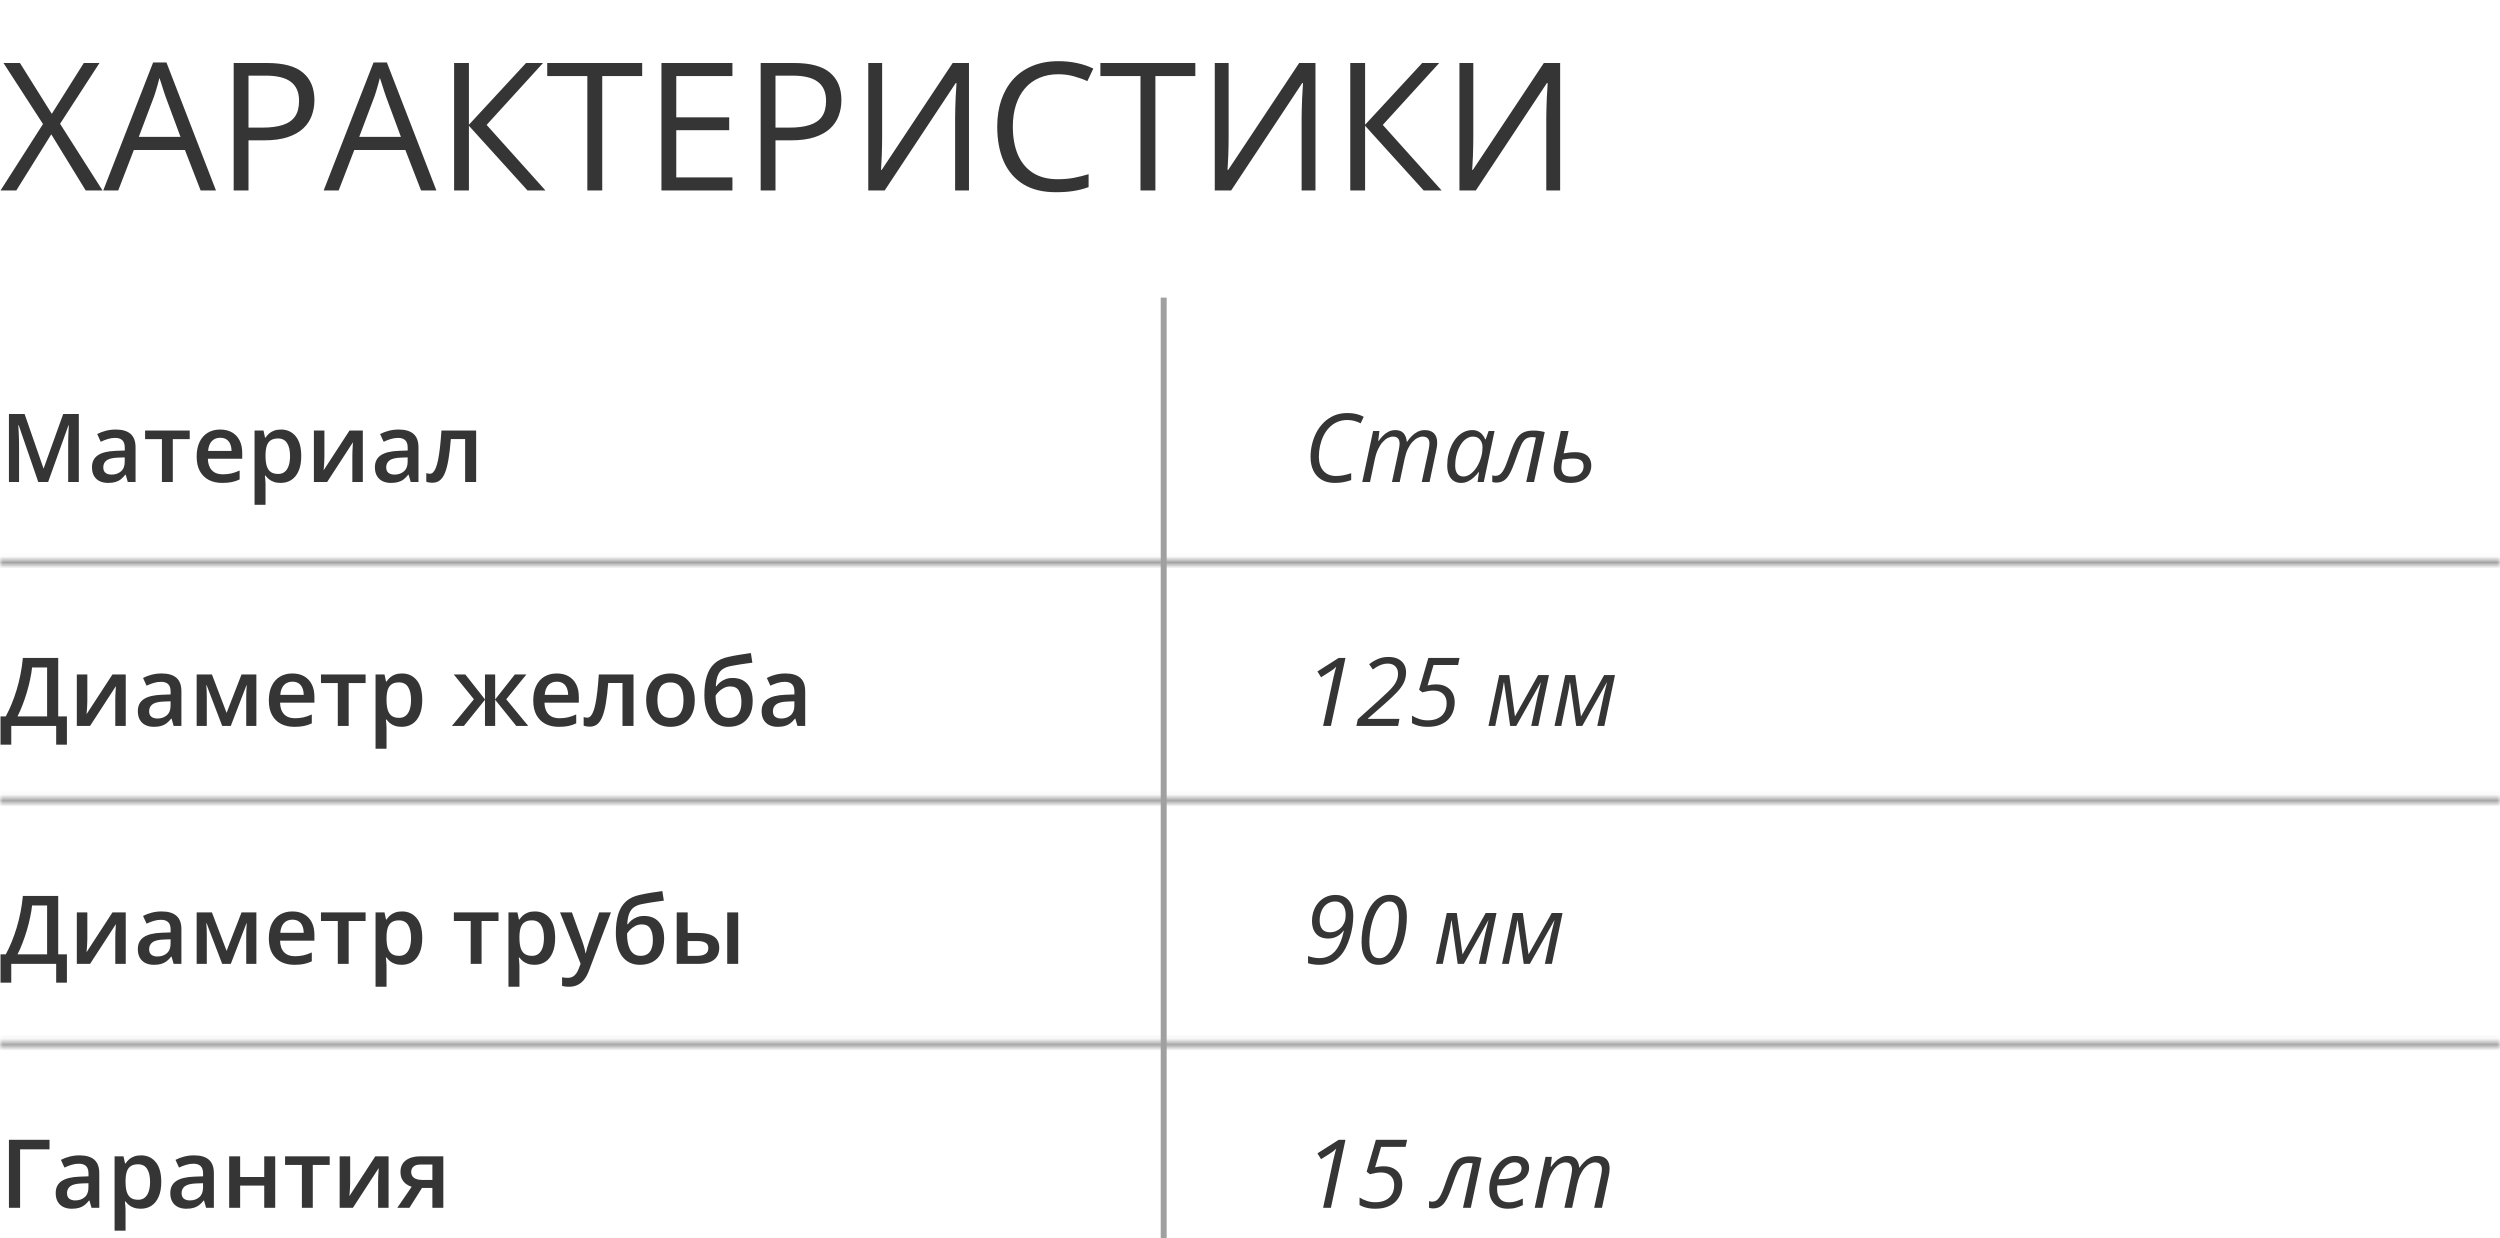 <svg width="420" height="208" viewBox="0 0 420 208" fill="none" xmlns="http://www.w3.org/2000/svg">
<mask id="path-1-inside-1_2384_98941" fill="white">
<path d="M420 174.918H0V175.918H420V174.918Z"/>
</mask>
<path d="M0 174.918V173.918H-1V174.918H0ZM420 174.918H421V173.918H420V174.918ZM420 175.918V176.918H421V175.918H420ZM0 175.918H-1V176.918H0V175.918ZM0 175.918H420V173.918H0V175.918ZM419 174.918V175.918H421V174.918H419ZM420 174.918H0V176.918H420V174.918ZM1 175.918V174.918H-1V175.918H1Z" fill="#A0A0A0" mask="url(#path-1-inside-1_2384_98941)"/>
<mask id="path-3-inside-2_2384_98941" fill="white">
<path d="M420 133.938H0V134.938H420V133.938Z"/>
</mask>
<path d="M0 133.938V132.938H-1V133.938H0ZM420 133.938H421V132.938H420V133.938ZM420 134.938V135.938H421V134.938H420ZM0 134.938H-1V135.938H0V134.938ZM0 134.938H420V132.938H0V134.938ZM419 133.938V134.938H421V133.938H419ZM420 133.938H0V135.938H420V133.938ZM1 134.938V133.938H-1V134.938H1Z" fill="#A0A0A0" mask="url(#path-3-inside-2_2384_98941)"/>
<mask id="path-5-inside-3_2384_98941" fill="white">
<path d="M420 93.959H0V94.959H420V93.959Z"/>
</mask>
<path d="M0 93.959V92.959H-1V93.959H0ZM420 93.959H421V92.959H420V93.959ZM420 94.959V95.959H421V94.959H420ZM0 94.959H-1V95.959H0V94.959ZM0 94.959H420V92.959H0V94.959ZM419 93.959V94.959H421V93.959H419ZM420 93.959H0V95.959H420V93.959ZM1 94.959V93.959H-1V94.959H1Z" fill="#A0A0A0" mask="url(#path-5-inside-3_2384_98941)"/>
<path d="M195 208H196L196 50H195L195 208Z" fill="#A0A0A0"/>
<path d="M9.781 110.531V120.352H11.242V125.109H9.438V121.953H1.891V125.109H0.086V120.352H0.969C1.312 119.721 1.638 119.034 1.945 118.289C2.253 117.539 2.534 116.747 2.789 115.914C3.044 115.081 3.26 114.214 3.438 113.312C3.62 112.406 3.755 111.479 3.844 110.531H9.781ZM7.914 112.133H5.391C5.328 112.732 5.221 113.388 5.07 114.102C4.924 114.81 4.742 115.534 4.523 116.273C4.305 117.013 4.06 117.732 3.789 118.43C3.523 119.128 3.242 119.768 2.945 120.352H7.914V112.133ZM14.672 113.305V117.719C14.672 117.859 14.667 118.039 14.656 118.258C14.651 118.471 14.641 118.695 14.625 118.93C14.609 119.159 14.594 119.37 14.578 119.562C14.562 119.755 14.55 119.898 14.539 119.992L18.891 113.305H21.125V121.953H19.367V117.586C19.367 117.357 19.372 117.091 19.383 116.789C19.398 116.487 19.414 116.195 19.43 115.914C19.451 115.633 19.463 115.419 19.469 115.273L15.133 121.953H12.906V113.305H14.672ZM27.156 113.141C28.25 113.141 29.076 113.383 29.633 113.867C30.195 114.352 30.477 115.107 30.477 116.133V121.953H29.172L28.82 120.727H28.758C28.513 121.039 28.26 121.297 28 121.5C27.74 121.703 27.438 121.854 27.094 121.953C26.755 122.057 26.341 122.109 25.852 122.109C25.336 122.109 24.875 122.016 24.469 121.828C24.062 121.635 23.742 121.344 23.508 120.953C23.273 120.562 23.156 120.068 23.156 119.469C23.156 118.578 23.487 117.909 24.148 117.461C24.815 117.013 25.82 116.766 27.164 116.719L28.664 116.664V116.211C28.664 115.612 28.523 115.185 28.242 114.93C27.966 114.674 27.576 114.547 27.07 114.547C26.638 114.547 26.219 114.609 25.812 114.734C25.406 114.859 25.01 115.013 24.625 115.195L24.031 113.898C24.453 113.674 24.932 113.492 25.469 113.352C26.01 113.211 26.573 113.141 27.156 113.141ZM28.656 117.82L27.539 117.859C26.622 117.891 25.979 118.047 25.609 118.328C25.24 118.609 25.055 118.995 25.055 119.484C25.055 119.911 25.182 120.224 25.438 120.422C25.693 120.615 26.029 120.711 26.445 120.711C27.081 120.711 27.607 120.531 28.023 120.172C28.445 119.807 28.656 119.273 28.656 118.57V117.82ZM43.07 113.305V121.953H41.367V117.016C41.367 116.693 41.375 116.37 41.391 116.047C41.406 115.724 41.427 115.417 41.453 115.125H41.406L38.773 121.953H37.328L34.719 115.117H34.664C34.69 115.414 34.708 115.721 34.719 116.039C34.734 116.357 34.742 116.701 34.742 117.07V121.953H33.039V113.305H35.602L38.07 119.766L40.578 113.305H43.07ZM49.117 113.141C49.888 113.141 50.55 113.299 51.102 113.617C51.654 113.935 52.078 114.385 52.375 114.969C52.672 115.552 52.82 116.25 52.82 117.062V118.047H47.047C47.068 118.885 47.292 119.531 47.719 119.984C48.151 120.438 48.755 120.664 49.531 120.664C50.083 120.664 50.578 120.612 51.016 120.508C51.458 120.398 51.914 120.24 52.383 120.031V121.523C51.95 121.727 51.51 121.875 51.062 121.969C50.615 122.062 50.078 122.109 49.453 122.109C48.604 122.109 47.857 121.945 47.211 121.617C46.57 121.284 46.068 120.789 45.703 120.133C45.344 119.477 45.164 118.661 45.164 117.688C45.164 116.719 45.328 115.896 45.656 115.219C45.984 114.542 46.445 114.026 47.039 113.672C47.633 113.318 48.325 113.141 49.117 113.141ZM49.117 114.523C48.539 114.523 48.07 114.711 47.711 115.086C47.357 115.461 47.148 116.01 47.086 116.734H51.023C51.018 116.302 50.945 115.919 50.805 115.586C50.669 115.253 50.461 114.992 50.18 114.805C49.904 114.617 49.55 114.523 49.117 114.523ZM61.422 114.75H58.578V121.953H56.75V114.75H53.922V113.305H61.422V114.75ZM67.531 113.141C68.557 113.141 69.38 113.516 70 114.266C70.625 115.016 70.938 116.13 70.938 117.609C70.938 118.589 70.792 119.414 70.5 120.086C70.213 120.753 69.81 121.258 69.289 121.602C68.773 121.94 68.172 122.109 67.484 122.109C67.047 122.109 66.667 122.052 66.344 121.938C66.021 121.823 65.745 121.674 65.516 121.492C65.287 121.305 65.094 121.102 64.938 120.883H64.828C64.854 121.091 64.878 121.323 64.898 121.578C64.924 121.828 64.938 122.057 64.938 122.266V125.789H63.094V113.305H64.594L64.852 114.5H64.938C65.099 114.255 65.294 114.029 65.523 113.82C65.758 113.612 66.039 113.448 66.367 113.328C66.701 113.203 67.088 113.141 67.531 113.141ZM67.039 114.641C66.534 114.641 66.128 114.742 65.82 114.945C65.518 115.143 65.297 115.443 65.156 115.844C65.021 116.245 64.948 116.747 64.938 117.352V117.609C64.938 118.25 65.003 118.794 65.133 119.242C65.268 119.685 65.49 120.023 65.797 120.258C66.109 120.487 66.531 120.602 67.062 120.602C67.51 120.602 67.88 120.479 68.172 120.234C68.469 119.99 68.69 119.641 68.836 119.188C68.982 118.734 69.055 118.201 69.055 117.586C69.055 116.654 68.888 115.93 68.555 115.414C68.227 114.898 67.721 114.641 67.039 114.641ZM88.438 113.305L85.047 117.477L88.742 121.953H86.727L83.188 117.562V121.953H81.477V117.562L77.938 121.953H75.922L79.617 117.477L76.227 113.305H78.172L81.477 117.5V113.305H83.188V117.5L86.5 113.305H88.438ZM93.539 113.141C94.31 113.141 94.971 113.299 95.523 113.617C96.076 113.935 96.5 114.385 96.797 114.969C97.094 115.552 97.242 116.25 97.242 117.062V118.047H91.469C91.49 118.885 91.713 119.531 92.141 119.984C92.573 120.438 93.177 120.664 93.953 120.664C94.505 120.664 95 120.612 95.438 120.508C95.88 120.398 96.336 120.24 96.805 120.031V121.523C96.372 121.727 95.932 121.875 95.484 121.969C95.037 122.062 94.5 122.109 93.875 122.109C93.026 122.109 92.279 121.945 91.633 121.617C90.992 121.284 90.49 120.789 90.125 120.133C89.766 119.477 89.586 118.661 89.586 117.688C89.586 116.719 89.75 115.896 90.078 115.219C90.406 114.542 90.867 114.026 91.461 113.672C92.055 113.318 92.747 113.141 93.539 113.141ZM93.539 114.523C92.961 114.523 92.492 114.711 92.133 115.086C91.779 115.461 91.57 116.01 91.508 116.734H95.445C95.44 116.302 95.367 115.919 95.227 115.586C95.091 115.253 94.883 114.992 94.602 114.805C94.326 114.617 93.971 114.523 93.539 114.523ZM106.43 121.953H104.578V114.742H102.18C102.076 116.055 101.945 117.177 101.789 118.109C101.633 119.042 101.438 119.802 101.203 120.391C100.969 120.974 100.68 121.401 100.336 121.672C99.992 121.943 99.578 122.078 99.094 122.078C98.88 122.078 98.688 122.062 98.516 122.031C98.344 122.005 98.19 121.964 98.055 121.906V120.461C98.143 120.492 98.24 120.518 98.344 120.539C98.448 120.56 98.555 120.57 98.664 120.57C98.857 120.57 99.034 120.492 99.195 120.336C99.362 120.174 99.516 119.922 99.656 119.578C99.797 119.234 99.924 118.781 100.039 118.219C100.154 117.651 100.258 116.964 100.352 116.156C100.445 115.344 100.529 114.393 100.602 113.305H106.43V121.953ZM116.719 117.609C116.719 118.328 116.625 118.966 116.438 119.523C116.25 120.081 115.977 120.552 115.617 120.938C115.258 121.318 114.826 121.609 114.32 121.812C113.815 122.01 113.245 122.109 112.609 122.109C112.016 122.109 111.471 122.01 110.977 121.812C110.482 121.609 110.052 121.318 109.688 120.938C109.328 120.552 109.049 120.081 108.852 119.523C108.654 118.966 108.555 118.328 108.555 117.609C108.555 116.656 108.719 115.849 109.047 115.188C109.38 114.521 109.854 114.013 110.469 113.664C111.083 113.315 111.815 113.141 112.664 113.141C113.461 113.141 114.164 113.315 114.773 113.664C115.383 114.013 115.859 114.521 116.203 115.188C116.547 115.854 116.719 116.661 116.719 117.609ZM110.445 117.609C110.445 118.24 110.521 118.779 110.672 119.227C110.828 119.674 111.068 120.018 111.391 120.258C111.714 120.492 112.13 120.609 112.641 120.609C113.151 120.609 113.568 120.492 113.891 120.258C114.214 120.018 114.451 119.674 114.602 119.227C114.753 118.779 114.828 118.24 114.828 117.609C114.828 116.979 114.753 116.445 114.602 116.008C114.451 115.565 114.214 115.229 113.891 115C113.568 114.766 113.148 114.648 112.633 114.648C111.872 114.648 111.318 114.904 110.969 115.414C110.62 115.924 110.445 116.656 110.445 117.609ZM118.336 116.766C118.336 115.51 118.474 114.443 118.75 113.562C119.026 112.682 119.461 111.977 120.055 111.445C120.648 110.914 121.419 110.552 122.367 110.359C122.982 110.219 123.607 110.099 124.242 110C124.878 109.901 125.513 109.805 126.148 109.711L126.398 111.328C126.102 111.365 125.784 111.409 125.445 111.461C125.107 111.508 124.766 111.557 124.422 111.609C124.083 111.661 123.758 111.716 123.445 111.773C123.138 111.826 122.862 111.878 122.617 111.93C122.128 112.034 121.714 112.206 121.375 112.445C121.042 112.68 120.781 113.023 120.594 113.477C120.406 113.93 120.294 114.534 120.258 115.289H120.359C120.5 115.076 120.695 114.862 120.945 114.648C121.195 114.435 121.497 114.258 121.852 114.117C122.211 113.971 122.62 113.898 123.078 113.898C123.797 113.898 124.406 114.049 124.906 114.352C125.411 114.654 125.794 115.091 126.055 115.664C126.32 116.237 126.453 116.927 126.453 117.734C126.453 118.698 126.281 119.505 125.938 120.156C125.599 120.802 125.125 121.289 124.516 121.617C123.906 121.945 123.195 122.109 122.383 122.109C121.758 122.109 121.195 121.992 120.695 121.758C120.201 121.523 119.776 121.18 119.422 120.727C119.073 120.268 118.805 119.708 118.617 119.047C118.43 118.38 118.336 117.62 118.336 116.766ZM122.508 120.602C122.924 120.602 123.284 120.513 123.586 120.336C123.893 120.159 124.13 119.872 124.297 119.477C124.469 119.081 124.555 118.557 124.555 117.906C124.555 117.104 124.409 116.474 124.117 116.016C123.831 115.552 123.357 115.32 122.695 115.32C122.289 115.32 121.917 115.411 121.578 115.594C121.24 115.776 120.953 115.99 120.719 116.234C120.484 116.474 120.318 116.685 120.219 116.867C120.219 117.341 120.253 117.799 120.32 118.242C120.393 118.685 120.513 119.086 120.68 119.445C120.852 119.799 121.086 120.081 121.383 120.289C121.68 120.497 122.055 120.602 122.508 120.602ZM131.953 113.141C133.047 113.141 133.872 113.383 134.43 113.867C134.992 114.352 135.273 115.107 135.273 116.133V121.953H133.969L133.617 120.727H133.555C133.31 121.039 133.057 121.297 132.797 121.5C132.536 121.703 132.234 121.854 131.891 121.953C131.552 122.057 131.138 122.109 130.648 122.109C130.133 122.109 129.672 122.016 129.266 121.828C128.859 121.635 128.539 121.344 128.305 120.953C128.07 120.562 127.953 120.068 127.953 119.469C127.953 118.578 128.284 117.909 128.945 117.461C129.612 117.013 130.617 116.766 131.961 116.719L133.461 116.664V116.211C133.461 115.612 133.32 115.185 133.039 114.93C132.763 114.674 132.372 114.547 131.867 114.547C131.435 114.547 131.016 114.609 130.609 114.734C130.203 114.859 129.807 115.013 129.422 115.195L128.828 113.898C129.25 113.674 129.729 113.492 130.266 113.352C130.807 113.211 131.37 113.141 131.953 113.141ZM133.453 117.82L132.336 117.859C131.419 117.891 130.776 118.047 130.406 118.328C130.036 118.609 129.852 118.995 129.852 119.484C129.852 119.911 129.979 120.224 130.234 120.422C130.49 120.615 130.826 120.711 131.242 120.711C131.878 120.711 132.404 120.531 132.82 120.172C133.242 119.807 133.453 119.273 133.453 118.57V117.82Z" fill="#353535"/>
<path d="M222.281 121.953L223.836 114.672C223.909 114.344 223.982 114.013 224.055 113.68C224.133 113.346 224.208 113.034 224.281 112.742C224.359 112.451 224.427 112.206 224.484 112.008C224.328 112.169 224.167 112.315 224 112.445C223.833 112.57 223.643 112.701 223.43 112.836L221.938 113.781L221.328 112.805L224.898 110.531H226.039L223.594 121.953H222.281ZM227.875 121.953L228.109 120.844L231.805 117.508C232.315 117.044 232.76 116.63 233.141 116.266C233.526 115.901 233.846 115.557 234.102 115.234C234.357 114.906 234.547 114.576 234.672 114.242C234.802 113.909 234.867 113.544 234.867 113.148C234.867 112.654 234.716 112.253 234.414 111.945C234.112 111.638 233.685 111.484 233.133 111.484C232.82 111.484 232.523 111.529 232.242 111.617C231.961 111.701 231.688 111.818 231.422 111.969C231.161 112.115 230.901 112.284 230.641 112.477L230.023 111.586C230.477 111.232 230.966 110.94 231.492 110.711C232.018 110.482 232.612 110.367 233.273 110.367C233.904 110.367 234.438 110.477 234.875 110.695C235.312 110.914 235.646 111.216 235.875 111.602C236.104 111.987 236.219 112.435 236.219 112.945C236.219 113.57 236.096 114.146 235.852 114.672C235.607 115.193 235.221 115.732 234.695 116.289C234.169 116.846 233.482 117.497 232.633 118.242L229.812 120.711V120.766H235.109L234.883 121.953H227.875ZM239.836 122.109C239.497 122.109 239.172 122.086 238.859 122.039C238.547 121.992 238.253 121.922 237.977 121.828C237.701 121.734 237.448 121.62 237.219 121.484V120.227C237.594 120.461 238.005 120.651 238.453 120.797C238.901 120.943 239.365 121.016 239.844 121.016C240.396 121.016 240.872 120.943 241.273 120.797C241.68 120.646 242.013 120.44 242.273 120.18C242.534 119.914 242.727 119.609 242.852 119.266C242.977 118.917 243.039 118.544 243.039 118.148C243.039 117.482 242.844 116.961 242.453 116.586C242.062 116.206 241.526 116.016 240.844 116.016C240.51 116.016 240.201 116.044 239.914 116.102C239.633 116.154 239.315 116.224 238.961 116.312L238.406 115.883L239.961 110.531H245.203L244.953 111.719H240.836L239.828 115.156C240.026 115.109 240.242 115.068 240.477 115.031C240.716 114.995 240.99 114.977 241.297 114.977C241.927 114.977 242.471 115.099 242.93 115.344C243.393 115.589 243.753 115.935 244.008 116.383C244.263 116.831 244.391 117.365 244.391 117.984C244.391 118.484 244.31 118.979 244.148 119.469C243.987 119.953 243.729 120.396 243.375 120.797C243.021 121.193 242.552 121.51 241.969 121.75C241.391 121.99 240.68 122.109 239.836 122.109ZM250.062 121.953L251.867 113.406H253.555L254.508 120.32H254.539L258.406 113.406H260.227L258.438 121.953H257.25L258.328 116.867C258.422 116.487 258.516 116.107 258.609 115.727C258.703 115.341 258.792 114.982 258.875 114.648H258.844L254.734 121.953H253.703L252.68 114.656H252.633C252.596 114.948 252.542 115.299 252.469 115.711C252.396 116.117 252.318 116.513 252.234 116.898L251.203 121.953H250.062ZM261.156 121.953L262.961 113.406H264.648L265.602 120.32H265.633L269.5 113.406H271.32L269.531 121.953H268.344L269.422 116.867C269.516 116.487 269.609 116.107 269.703 115.727C269.797 115.341 269.885 114.982 269.969 114.648H269.938L265.828 121.953H264.797L263.773 114.656H263.727C263.69 114.948 263.635 115.299 263.562 115.711C263.49 116.117 263.411 116.513 263.328 116.898L262.297 121.953H261.156Z" fill="#353535"/>
<path d="M9.781 150.512V160.332H11.242V165.09H9.438V161.934H1.891V165.09H0.086V160.332H0.969C1.312 159.702 1.638 159.014 1.945 158.27C2.253 157.52 2.534 156.728 2.789 155.895C3.044 155.061 3.26 154.194 3.438 153.293C3.62 152.387 3.755 151.46 3.844 150.512H9.781ZM7.914 152.113H5.391C5.328 152.712 5.221 153.368 5.07 154.082C4.924 154.79 4.742 155.514 4.523 156.254C4.305 156.993 4.06 157.712 3.789 158.41C3.523 159.108 3.242 159.749 2.945 160.332H7.914V152.113ZM14.672 153.285V157.699C14.672 157.84 14.667 158.02 14.656 158.238C14.651 158.452 14.641 158.676 14.625 158.91C14.609 159.139 14.594 159.35 14.578 159.543C14.562 159.736 14.55 159.879 14.539 159.973L18.891 153.285H21.125V161.934H19.367V157.566C19.367 157.337 19.372 157.072 19.383 156.77C19.398 156.467 19.414 156.176 19.43 155.895C19.451 155.613 19.463 155.4 19.469 155.254L15.133 161.934H12.906V153.285H14.672ZM27.156 153.121C28.25 153.121 29.076 153.363 29.633 153.848C30.195 154.332 30.477 155.087 30.477 156.113V161.934H29.172L28.82 160.707H28.758C28.513 161.02 28.26 161.277 28 161.48C27.74 161.684 27.438 161.835 27.094 161.934C26.755 162.038 26.341 162.09 25.852 162.09C25.336 162.09 24.875 161.996 24.469 161.809C24.062 161.616 23.742 161.324 23.508 160.934C23.273 160.543 23.156 160.048 23.156 159.449C23.156 158.559 23.487 157.889 24.148 157.441C24.815 156.993 25.82 156.746 27.164 156.699L28.664 156.645V156.191C28.664 155.592 28.523 155.165 28.242 154.91C27.966 154.655 27.576 154.527 27.07 154.527C26.638 154.527 26.219 154.59 25.812 154.715C25.406 154.84 25.01 154.993 24.625 155.176L24.031 153.879C24.453 153.655 24.932 153.473 25.469 153.332C26.01 153.191 26.573 153.121 27.156 153.121ZM28.656 157.801L27.539 157.84C26.622 157.871 25.979 158.027 25.609 158.309C25.24 158.59 25.055 158.975 25.055 159.465C25.055 159.892 25.182 160.204 25.438 160.402C25.693 160.595 26.029 160.691 26.445 160.691C27.081 160.691 27.607 160.512 28.023 160.152C28.445 159.788 28.656 159.254 28.656 158.551V157.801ZM43.07 153.285V161.934H41.367V156.996C41.367 156.673 41.375 156.35 41.391 156.027C41.406 155.704 41.427 155.397 41.453 155.105H41.406L38.773 161.934H37.328L34.719 155.098H34.664C34.69 155.395 34.708 155.702 34.719 156.02C34.734 156.337 34.742 156.681 34.742 157.051V161.934H33.039V153.285H35.602L38.07 159.746L40.578 153.285H43.07ZM49.117 153.121C49.888 153.121 50.55 153.28 51.102 153.598C51.654 153.915 52.078 154.366 52.375 154.949C52.672 155.533 52.82 156.23 52.82 157.043V158.027H47.047C47.068 158.866 47.292 159.512 47.719 159.965C48.151 160.418 48.755 160.645 49.531 160.645C50.083 160.645 50.578 160.592 51.016 160.488C51.458 160.379 51.914 160.22 52.383 160.012V161.504C51.95 161.707 51.51 161.855 51.062 161.949C50.615 162.043 50.078 162.09 49.453 162.09C48.604 162.09 47.857 161.926 47.211 161.598C46.57 161.264 46.068 160.77 45.703 160.113C45.344 159.457 45.164 158.642 45.164 157.668C45.164 156.699 45.328 155.876 45.656 155.199C45.984 154.522 46.445 154.007 47.039 153.652C47.633 153.298 48.325 153.121 49.117 153.121ZM49.117 154.504C48.539 154.504 48.07 154.691 47.711 155.066C47.357 155.441 47.148 155.991 47.086 156.715H51.023C51.018 156.283 50.945 155.9 50.805 155.566C50.669 155.233 50.461 154.973 50.18 154.785C49.904 154.598 49.55 154.504 49.117 154.504ZM61.422 154.73H58.578V161.934H56.75V154.73H53.922V153.285H61.422V154.73ZM67.531 153.121C68.557 153.121 69.38 153.496 70 154.246C70.625 154.996 70.938 156.111 70.938 157.59C70.938 158.569 70.792 159.395 70.5 160.066C70.213 160.733 69.81 161.238 69.289 161.582C68.773 161.921 68.172 162.09 67.484 162.09C67.047 162.09 66.667 162.033 66.344 161.918C66.021 161.803 65.745 161.655 65.516 161.473C65.287 161.285 65.094 161.082 64.938 160.863H64.828C64.854 161.072 64.878 161.303 64.898 161.559C64.924 161.809 64.938 162.038 64.938 162.246V165.77H63.094V153.285H64.594L64.852 154.48H64.938C65.099 154.236 65.294 154.009 65.523 153.801C65.758 153.592 66.039 153.428 66.367 153.309C66.701 153.184 67.088 153.121 67.531 153.121ZM67.039 154.621C66.534 154.621 66.128 154.723 65.82 154.926C65.518 155.124 65.297 155.423 65.156 155.824C65.021 156.225 64.948 156.728 64.938 157.332V157.59C64.938 158.23 65.003 158.775 65.133 159.223C65.268 159.665 65.49 160.004 65.797 160.238C66.109 160.467 66.531 160.582 67.062 160.582C67.51 160.582 67.88 160.46 68.172 160.215C68.469 159.97 68.69 159.621 68.836 159.168C68.982 158.715 69.055 158.181 69.055 157.566C69.055 156.634 68.888 155.91 68.555 155.395C68.227 154.879 67.721 154.621 67.039 154.621ZM83.75 154.73H80.906V161.934H79.078V154.73H76.25V153.285H83.75V154.73ZM89.859 153.121C90.885 153.121 91.708 153.496 92.328 154.246C92.953 154.996 93.266 156.111 93.266 157.59C93.266 158.569 93.12 159.395 92.828 160.066C92.542 160.733 92.138 161.238 91.617 161.582C91.102 161.921 90.5 162.09 89.812 162.09C89.375 162.09 88.995 162.033 88.672 161.918C88.349 161.803 88.073 161.655 87.844 161.473C87.615 161.285 87.422 161.082 87.266 160.863H87.156C87.182 161.072 87.206 161.303 87.227 161.559C87.253 161.809 87.266 162.038 87.266 162.246V165.77H85.422V153.285H86.922L87.18 154.48H87.266C87.427 154.236 87.622 154.009 87.852 153.801C88.086 153.592 88.367 153.428 88.695 153.309C89.029 153.184 89.417 153.121 89.859 153.121ZM89.367 154.621C88.862 154.621 88.456 154.723 88.148 154.926C87.846 155.124 87.625 155.423 87.484 155.824C87.349 156.225 87.276 156.728 87.266 157.332V157.59C87.266 158.23 87.331 158.775 87.461 159.223C87.596 159.665 87.818 160.004 88.125 160.238C88.438 160.467 88.859 160.582 89.391 160.582C89.838 160.582 90.208 160.46 90.5 160.215C90.797 159.97 91.018 159.621 91.164 159.168C91.31 158.715 91.383 158.181 91.383 157.566C91.383 156.634 91.216 155.91 90.883 155.395C90.555 154.879 90.049 154.621 89.367 154.621ZM94.086 153.285H96.086L97.859 158.223C97.938 158.447 98.008 158.668 98.07 158.887C98.138 159.1 98.195 159.311 98.242 159.52C98.294 159.728 98.336 159.936 98.367 160.145H98.414C98.466 159.874 98.539 159.572 98.633 159.238C98.732 158.9 98.841 158.561 98.961 158.223L100.664 153.285H102.641L98.93 163.121C98.716 163.684 98.453 164.163 98.141 164.559C97.833 164.96 97.469 165.262 97.047 165.465C96.625 165.673 96.143 165.777 95.602 165.777C95.341 165.777 95.115 165.762 94.922 165.73C94.729 165.704 94.565 165.676 94.43 165.645V164.176C94.539 164.202 94.677 164.225 94.844 164.246C95.01 164.267 95.182 164.277 95.359 164.277C95.688 164.277 95.971 164.212 96.211 164.082C96.451 163.952 96.654 163.767 96.82 163.527C96.987 163.293 97.125 163.025 97.234 162.723L97.539 161.91L94.086 153.285ZM103.461 156.746C103.461 155.491 103.599 154.423 103.875 153.543C104.151 152.663 104.586 151.957 105.18 151.426C105.773 150.895 106.544 150.533 107.492 150.34C108.107 150.199 108.732 150.079 109.367 149.98C110.003 149.882 110.638 149.785 111.273 149.691L111.523 151.309C111.227 151.345 110.909 151.389 110.57 151.441C110.232 151.488 109.891 151.538 109.547 151.59C109.208 151.642 108.883 151.697 108.57 151.754C108.263 151.806 107.987 151.858 107.742 151.91C107.253 152.014 106.839 152.186 106.5 152.426C106.167 152.66 105.906 153.004 105.719 153.457C105.531 153.91 105.419 154.514 105.383 155.27H105.484C105.625 155.056 105.82 154.842 106.07 154.629C106.32 154.415 106.622 154.238 106.977 154.098C107.336 153.952 107.745 153.879 108.203 153.879C108.922 153.879 109.531 154.03 110.031 154.332C110.536 154.634 110.919 155.072 111.18 155.645C111.445 156.217 111.578 156.908 111.578 157.715C111.578 158.678 111.406 159.486 111.062 160.137C110.724 160.783 110.25 161.27 109.641 161.598C109.031 161.926 108.32 162.09 107.508 162.09C106.883 162.09 106.32 161.973 105.82 161.738C105.326 161.504 104.901 161.16 104.547 160.707C104.198 160.249 103.93 159.689 103.742 159.027C103.555 158.361 103.461 157.6 103.461 156.746ZM107.633 160.582C108.049 160.582 108.409 160.493 108.711 160.316C109.018 160.139 109.255 159.853 109.422 159.457C109.594 159.061 109.68 158.538 109.68 157.887C109.68 157.085 109.534 156.454 109.242 155.996C108.956 155.533 108.482 155.301 107.82 155.301C107.414 155.301 107.042 155.392 106.703 155.574C106.365 155.757 106.078 155.97 105.844 156.215C105.609 156.454 105.443 156.665 105.344 156.848C105.344 157.322 105.378 157.78 105.445 158.223C105.518 158.665 105.638 159.066 105.805 159.426C105.977 159.78 106.211 160.061 106.508 160.27C106.805 160.478 107.18 160.582 107.633 160.582ZM113.688 161.934V153.285H115.531V156.738H117.273C118.086 156.738 118.755 156.832 119.281 157.02C119.807 157.202 120.198 157.478 120.453 157.848C120.708 158.217 120.836 158.681 120.836 159.238C120.836 159.785 120.714 160.262 120.469 160.668C120.224 161.069 119.841 161.382 119.32 161.605C118.799 161.824 118.117 161.934 117.273 161.934H113.688ZM115.531 160.582H117.148C117.701 160.582 118.146 160.483 118.484 160.285C118.828 160.082 119 159.749 119 159.285C119 158.853 118.841 158.548 118.523 158.371C118.211 158.189 117.753 158.098 117.148 158.098H115.531V160.582ZM122.172 161.934V153.285H124.016V161.934H122.172Z" fill="#353535"/>
<path d="M221.641 162.09C221.318 162.09 220.99 162.066 220.656 162.02C220.323 161.973 220.021 161.908 219.75 161.824V160.621C220.031 160.715 220.331 160.796 220.648 160.863C220.966 160.931 221.307 160.965 221.672 160.965C222.198 160.965 222.674 160.871 223.102 160.684C223.534 160.496 223.919 160.215 224.258 159.84C224.596 159.46 224.891 158.983 225.141 158.41C225.391 157.832 225.602 157.152 225.773 156.371H225.703C225.526 156.626 225.307 156.853 225.047 157.051C224.792 157.243 224.505 157.397 224.188 157.512C223.87 157.621 223.526 157.676 223.156 157.676C222.573 157.676 222.076 157.561 221.664 157.332C221.258 157.098 220.948 156.759 220.734 156.316C220.521 155.868 220.414 155.327 220.414 154.691C220.414 154.223 220.474 153.775 220.594 153.348C220.714 152.915 220.885 152.517 221.109 152.152C221.339 151.788 221.615 151.473 221.938 151.207C222.266 150.936 222.633 150.725 223.039 150.574C223.451 150.423 223.898 150.348 224.383 150.348C225.013 150.348 225.549 150.483 225.992 150.754C226.435 151.02 226.771 151.415 227 151.941C227.234 152.462 227.352 153.103 227.352 153.863C227.352 154.426 227.302 155.022 227.203 155.652C227.104 156.277 226.958 156.9 226.766 157.52C226.578 158.134 226.349 158.71 226.078 159.246C225.807 159.777 225.5 160.23 225.156 160.605C224.917 160.871 224.659 161.098 224.383 161.285C224.112 161.473 223.828 161.626 223.531 161.746C223.234 161.866 222.927 161.952 222.609 162.004C222.297 162.061 221.974 162.09 221.641 162.09ZM223.414 156.621C223.784 156.621 224.128 156.556 224.445 156.426C224.763 156.29 225.042 156.1 225.281 155.855C225.526 155.605 225.719 155.311 225.859 154.973C225.932 154.801 225.984 154.608 226.016 154.395C226.052 154.181 226.07 153.944 226.07 153.684C226.07 153.251 226.005 152.868 225.875 152.535C225.745 152.197 225.549 151.931 225.289 151.738C225.029 151.546 224.703 151.449 224.312 151.449C223.901 151.449 223.531 151.535 223.203 151.707C222.88 151.874 222.607 152.103 222.383 152.395C222.164 152.686 221.995 153.025 221.875 153.41C221.76 153.79 221.703 154.197 221.703 154.629C221.703 155.264 221.849 155.757 222.141 156.105C222.432 156.449 222.857 156.621 223.414 156.621ZM231.586 162.09C230.664 162.09 229.958 161.759 229.469 161.098C228.984 160.436 228.742 159.491 228.742 158.262C228.742 157.73 228.779 157.168 228.852 156.574C228.924 155.98 229.039 155.387 229.195 154.793C229.357 154.199 229.562 153.637 229.812 153.105C230.062 152.569 230.362 152.092 230.711 151.676C231.065 151.259 231.471 150.931 231.93 150.691C232.388 150.452 232.906 150.332 233.484 150.332C233.974 150.332 234.398 150.413 234.758 150.574C235.117 150.736 235.414 150.973 235.648 151.285C235.888 151.592 236.065 151.973 236.18 152.426C236.294 152.874 236.352 153.387 236.352 153.965C236.352 154.605 236.31 155.251 236.227 155.902C236.148 156.548 236.026 157.173 235.859 157.777C235.693 158.382 235.479 158.947 235.219 159.473C234.964 159.993 234.659 160.449 234.305 160.84C233.956 161.23 233.555 161.538 233.102 161.762C232.648 161.98 232.143 162.09 231.586 162.09ZM231.734 160.98C232.099 160.98 232.432 160.882 232.734 160.684C233.036 160.48 233.31 160.204 233.555 159.855C233.799 159.501 234.013 159.095 234.195 158.637C234.378 158.173 234.529 157.681 234.648 157.16C234.773 156.634 234.865 156.098 234.922 155.551C234.984 154.999 235.016 154.462 235.016 153.941C235.016 153.134 234.883 152.517 234.617 152.09C234.357 151.663 233.956 151.449 233.414 151.449C233.06 151.449 232.729 151.548 232.422 151.746C232.12 151.944 231.844 152.217 231.594 152.566C231.344 152.91 231.122 153.306 230.93 153.754C230.742 154.202 230.583 154.681 230.453 155.191C230.323 155.697 230.224 156.212 230.156 156.738C230.089 157.259 230.055 157.764 230.055 158.254C230.055 159.134 230.19 159.809 230.461 160.277C230.732 160.746 231.156 160.98 231.734 160.98ZM241.25 161.934L243.055 153.387H244.742L245.695 160.301H245.727L249.594 153.387H251.414L249.625 161.934H248.438L249.516 156.848C249.609 156.467 249.703 156.087 249.797 155.707C249.891 155.322 249.979 154.962 250.062 154.629H250.031L245.922 161.934H244.891L243.867 154.637H243.82C243.784 154.928 243.729 155.28 243.656 155.691C243.583 156.098 243.505 156.493 243.422 156.879L242.391 161.934H241.25ZM252.344 161.934L254.148 153.387H255.836L256.789 160.301H256.82L260.688 153.387H262.508L260.719 161.934H259.531L260.609 156.848C260.703 156.467 260.797 156.087 260.891 155.707C260.984 155.322 261.073 154.962 261.156 154.629H261.125L257.016 161.934H255.984L254.961 154.637H254.914C254.878 154.928 254.823 155.28 254.75 155.691C254.677 156.098 254.599 156.493 254.516 156.879L253.484 161.934H252.344Z" fill="#353535"/>
<path d="M8.32 191.49V193.084H3.375V202.912H1.5V191.49H8.32ZM13.359 194.1C14.453 194.1 15.279 194.342 15.836 194.826C16.398 195.311 16.68 196.066 16.68 197.092V202.912H15.375L15.023 201.686H14.961C14.716 201.998 14.463 202.256 14.203 202.459C13.943 202.662 13.641 202.813 13.297 202.912C12.958 203.016 12.544 203.068 12.055 203.068C11.539 203.068 11.078 202.975 10.672 202.787C10.266 202.594 9.945 202.303 9.711 201.912C9.477 201.521 9.359 201.027 9.359 200.428C9.359 199.537 9.69 198.868 10.352 198.42C11.018 197.972 12.023 197.725 13.367 197.678L14.867 197.623V197.17C14.867 196.571 14.727 196.144 14.445 195.889C14.169 195.633 13.779 195.506 13.273 195.506C12.841 195.506 12.422 195.568 12.016 195.693C11.609 195.818 11.213 195.972 10.828 196.154L10.234 194.857C10.656 194.633 11.135 194.451 11.672 194.311C12.213 194.17 12.776 194.1 13.359 194.1ZM14.859 198.779L13.742 198.818C12.825 198.85 12.182 199.006 11.812 199.287C11.443 199.568 11.258 199.954 11.258 200.443C11.258 200.87 11.385 201.183 11.641 201.381C11.896 201.574 12.232 201.67 12.648 201.67C13.284 201.67 13.81 201.49 14.227 201.131C14.648 200.766 14.859 200.232 14.859 199.529V198.779ZM23.688 194.1C24.713 194.1 25.537 194.475 26.156 195.225C26.781 195.975 27.094 197.089 27.094 198.568C27.094 199.548 26.948 200.373 26.656 201.045C26.37 201.712 25.966 202.217 25.445 202.561C24.93 202.899 24.328 203.068 23.641 203.068C23.203 203.068 22.823 203.011 22.5 202.896C22.177 202.782 21.901 202.633 21.672 202.451C21.443 202.264 21.25 202.061 21.094 201.842H20.984C21.01 202.05 21.034 202.282 21.055 202.537C21.081 202.787 21.094 203.016 21.094 203.225V206.748H19.25V194.264H20.75L21.008 195.459H21.094C21.255 195.214 21.451 194.988 21.68 194.779C21.914 194.571 22.195 194.407 22.523 194.287C22.857 194.162 23.245 194.1 23.688 194.1ZM23.195 195.6C22.69 195.6 22.284 195.701 21.977 195.904C21.674 196.102 21.453 196.402 21.312 196.803C21.177 197.204 21.104 197.706 21.094 198.311V198.568C21.094 199.209 21.159 199.753 21.289 200.201C21.424 200.644 21.646 200.982 21.953 201.217C22.266 201.446 22.688 201.561 23.219 201.561C23.667 201.561 24.037 201.438 24.328 201.193C24.625 200.949 24.846 200.6 24.992 200.146C25.138 199.693 25.211 199.16 25.211 198.545C25.211 197.613 25.044 196.889 24.711 196.373C24.383 195.857 23.878 195.6 23.195 195.6ZM32.609 194.1C33.703 194.1 34.529 194.342 35.086 194.826C35.648 195.311 35.93 196.066 35.93 197.092V202.912H34.625L34.273 201.686H34.211C33.966 201.998 33.714 202.256 33.453 202.459C33.193 202.662 32.891 202.813 32.547 202.912C32.208 203.016 31.794 203.068 31.305 203.068C30.789 203.068 30.328 202.975 29.922 202.787C29.516 202.594 29.195 202.303 28.961 201.912C28.727 201.521 28.609 201.027 28.609 200.428C28.609 199.537 28.94 198.868 29.602 198.42C30.268 197.972 31.273 197.725 32.617 197.678L34.117 197.623V197.17C34.117 196.571 33.977 196.144 33.695 195.889C33.419 195.633 33.029 195.506 32.523 195.506C32.091 195.506 31.672 195.568 31.266 195.693C30.859 195.818 30.463 195.972 30.078 196.154L29.484 194.857C29.906 194.633 30.385 194.451 30.922 194.311C31.463 194.17 32.026 194.1 32.609 194.1ZM34.109 198.779L32.992 198.818C32.075 198.85 31.432 199.006 31.062 199.287C30.693 199.568 30.508 199.954 30.508 200.443C30.508 200.87 30.635 201.183 30.891 201.381C31.146 201.574 31.482 201.67 31.898 201.67C32.534 201.67 33.06 201.49 33.477 201.131C33.898 200.766 34.109 200.232 34.109 199.529V198.779ZM40.344 194.264V197.74H44.391V194.264H46.234V202.912H44.391V199.178H40.344V202.912H38.5V194.264H40.344ZM55.391 195.709H52.547V202.912H50.719V195.709H47.891V194.264H55.391V195.709ZM58.828 194.264V198.678C58.828 198.818 58.823 198.998 58.812 199.217C58.807 199.43 58.797 199.654 58.781 199.889C58.766 200.118 58.75 200.329 58.734 200.521C58.719 200.714 58.706 200.857 58.695 200.951L63.047 194.264H65.281V202.912H63.523V198.545C63.523 198.316 63.529 198.05 63.539 197.748C63.555 197.446 63.57 197.154 63.586 196.873C63.607 196.592 63.62 196.378 63.625 196.232L59.289 202.912H57.062V194.264H58.828ZM68.789 202.912H66.742L69.156 199.381C68.828 199.277 68.521 199.123 68.234 198.92C67.953 198.712 67.724 198.441 67.547 198.107C67.37 197.769 67.281 197.357 67.281 196.873C67.281 196.029 67.583 195.383 68.188 194.936C68.792 194.488 69.581 194.264 70.555 194.264H74.477V202.912H72.641V199.568H70.898L68.789 202.912ZM69.078 196.889C69.078 197.326 69.242 197.66 69.57 197.889C69.898 198.113 70.346 198.225 70.914 198.225H72.641V195.646H70.648C70.102 195.646 69.703 195.766 69.453 196.006C69.203 196.24 69.078 196.535 69.078 196.889Z" fill="#353535"/>
<path d="M222.281 202.912L223.836 195.631C223.909 195.303 223.982 194.972 224.055 194.639C224.133 194.305 224.208 193.993 224.281 193.701C224.359 193.41 224.427 193.165 224.484 192.967C224.328 193.128 224.167 193.274 224 193.404C223.833 193.529 223.643 193.66 223.43 193.795L221.938 194.74L221.328 193.764L224.898 191.49H226.039L223.594 202.912H222.281ZM231.023 203.068C230.685 203.068 230.359 203.045 230.047 202.998C229.734 202.951 229.44 202.881 229.164 202.787C228.888 202.693 228.635 202.579 228.406 202.443V201.186C228.781 201.42 229.193 201.61 229.641 201.756C230.089 201.902 230.552 201.975 231.031 201.975C231.583 201.975 232.06 201.902 232.461 201.756C232.867 201.605 233.201 201.399 233.461 201.139C233.721 200.873 233.914 200.568 234.039 200.225C234.164 199.876 234.227 199.503 234.227 199.107C234.227 198.441 234.031 197.92 233.641 197.545C233.25 197.165 232.714 196.975 232.031 196.975C231.698 196.975 231.388 197.003 231.102 197.061C230.82 197.113 230.503 197.183 230.148 197.271L229.594 196.842L231.148 191.49H236.391L236.141 192.678H232.023L231.016 196.115C231.214 196.068 231.43 196.027 231.664 195.99C231.904 195.954 232.177 195.936 232.484 195.936C233.115 195.936 233.659 196.058 234.117 196.303C234.581 196.548 234.94 196.894 235.195 197.342C235.451 197.79 235.578 198.324 235.578 198.943C235.578 199.443 235.497 199.938 235.336 200.428C235.174 200.912 234.917 201.355 234.562 201.756C234.208 202.152 233.74 202.469 233.156 202.709C232.578 202.949 231.867 203.068 231.023 203.068ZM240.711 203.014C240.581 203.014 240.458 203.001 240.344 202.975C240.229 202.954 240.141 202.933 240.078 202.912V201.787C240.151 201.818 240.232 201.842 240.32 201.857C240.404 201.873 240.495 201.881 240.594 201.881C240.854 201.881 241.086 201.818 241.289 201.693C241.492 201.568 241.68 201.37 241.852 201.1C242.029 200.829 242.203 200.475 242.375 200.037C242.552 199.6 242.745 199.068 242.953 198.443C243.198 197.73 243.432 197.11 243.656 196.584C243.885 196.058 244.141 195.626 244.422 195.287C244.708 194.943 245.055 194.688 245.461 194.521C245.872 194.355 246.383 194.271 246.992 194.271C247.341 194.271 247.677 194.295 248 194.342C248.323 194.389 248.62 194.449 248.891 194.521L247.094 202.912H245.781L247.406 195.436C247.333 195.42 247.242 195.407 247.133 195.396C247.029 195.381 246.914 195.373 246.789 195.373C246.336 195.373 245.966 195.477 245.68 195.686C245.398 195.889 245.141 196.245 244.906 196.756C244.677 197.261 244.406 197.969 244.094 198.881C243.859 199.563 243.633 200.162 243.414 200.678C243.201 201.193 242.971 201.626 242.727 201.975C242.487 202.318 242.203 202.579 241.875 202.756C241.552 202.928 241.164 203.014 240.711 203.014ZM253.289 203.068C252.648 203.068 252.096 202.941 251.633 202.686C251.169 202.425 250.812 202.055 250.562 201.576C250.318 201.092 250.195 200.514 250.195 199.842C250.195 199.149 250.294 198.469 250.492 197.803C250.695 197.131 250.984 196.524 251.359 195.982C251.734 195.436 252.185 195.001 252.711 194.678C253.242 194.355 253.836 194.193 254.492 194.193C255.279 194.193 255.875 194.37 256.281 194.725C256.688 195.074 256.891 195.555 256.891 196.17C256.891 196.602 256.789 197.001 256.586 197.365C256.388 197.73 256.081 198.048 255.664 198.318C255.253 198.584 254.729 198.792 254.094 198.943C253.464 199.089 252.716 199.162 251.852 199.162H251.555C251.544 199.256 251.534 199.36 251.523 199.475C251.518 199.589 251.516 199.696 251.516 199.795C251.516 200.482 251.682 201.021 252.016 201.412C252.349 201.798 252.849 201.99 253.516 201.99C253.927 201.99 254.315 201.933 254.68 201.818C255.049 201.699 255.435 201.542 255.836 201.35V202.467C255.451 202.644 255.062 202.79 254.672 202.904C254.281 203.014 253.82 203.068 253.289 203.068ZM251.742 198.1H251.93C252.596 198.1 253.208 198.042 253.766 197.928C254.323 197.808 254.771 197.615 255.109 197.35C255.448 197.079 255.617 196.719 255.617 196.271C255.617 195.98 255.518 195.74 255.32 195.553C255.122 195.365 254.82 195.271 254.414 195.271C254.055 195.271 253.701 195.383 253.352 195.607C253.003 195.826 252.685 196.146 252.398 196.568C252.117 196.99 251.898 197.501 251.742 198.1ZM257.828 202.912L259.648 194.35H260.711L260.508 196.006H260.586C260.773 195.735 261 195.462 261.266 195.186C261.531 194.904 261.839 194.67 262.188 194.482C262.542 194.29 262.943 194.193 263.391 194.193C263.995 194.193 264.453 194.368 264.766 194.717C265.078 195.066 265.26 195.542 265.312 196.146H265.367C265.576 195.829 265.826 195.521 266.117 195.225C266.409 194.923 266.74 194.675 267.109 194.482C267.484 194.29 267.896 194.193 268.344 194.193C269.005 194.193 269.516 194.373 269.875 194.732C270.234 195.092 270.414 195.613 270.414 196.295C270.414 196.54 270.398 196.771 270.367 196.99C270.341 197.209 270.299 197.433 270.242 197.662L269.133 202.912H267.82L268.977 197.521C269.023 197.287 269.057 197.084 269.078 196.912C269.104 196.74 269.117 196.576 269.117 196.42C269.117 196.071 269.023 195.795 268.836 195.592C268.648 195.389 268.359 195.287 267.969 195.287C267.693 195.287 267.406 195.363 267.109 195.514C266.812 195.665 266.523 195.894 266.242 196.201C265.966 196.503 265.716 196.886 265.492 197.35C265.268 197.813 265.089 198.357 264.953 198.982L264.117 202.912H262.82L263.961 197.545C264.008 197.305 264.042 197.1 264.062 196.928C264.089 196.751 264.102 196.6 264.102 196.475C264.102 196.105 264.016 195.816 263.844 195.607C263.672 195.394 263.391 195.287 263 195.287C262.724 195.287 262.435 195.36 262.133 195.506C261.836 195.652 261.547 195.881 261.266 196.193C260.984 196.506 260.727 196.904 260.492 197.389C260.258 197.873 260.07 198.456 259.93 199.139L259.133 202.912H257.828Z" fill="#353535"/>
<path d="M6.43 80.975L3.141 71.436H3.07C3.086 71.649 3.104 71.941 3.125 72.311C3.146 72.68 3.164 73.076 3.18 73.498C3.195 73.92 3.203 74.324 3.203 74.709V80.975H1.5V69.553H4.133L7.297 78.67H7.344L10.617 69.553H13.242V80.975H11.453V74.615C11.453 74.266 11.458 73.889 11.469 73.482C11.484 73.076 11.5 72.691 11.516 72.326C11.537 71.962 11.552 71.67 11.562 71.451H11.5L8.086 80.975H6.43ZM19.453 72.162C20.547 72.162 21.372 72.404 21.93 72.889C22.492 73.373 22.773 74.128 22.773 75.154V80.975H21.469L21.117 79.748H21.055C20.81 80.061 20.557 80.318 20.297 80.522C20.037 80.725 19.734 80.876 19.391 80.975C19.052 81.079 18.638 81.131 18.148 81.131C17.633 81.131 17.172 81.037 16.766 80.85C16.359 80.657 16.039 80.365 15.805 79.975C15.57 79.584 15.453 79.089 15.453 78.49C15.453 77.6 15.784 76.93 16.445 76.482C17.112 76.034 18.117 75.787 19.461 75.74L20.961 75.686V75.232C20.961 74.633 20.82 74.206 20.539 73.951C20.263 73.696 19.872 73.568 19.367 73.568C18.935 73.568 18.516 73.631 18.109 73.756C17.703 73.881 17.307 74.034 16.922 74.217L16.328 72.92C16.75 72.696 17.229 72.514 17.766 72.373C18.307 72.232 18.87 72.162 19.453 72.162ZM20.953 76.842L19.836 76.881C18.919 76.912 18.276 77.068 17.906 77.35C17.537 77.631 17.352 78.016 17.352 78.506C17.352 78.933 17.479 79.245 17.734 79.443C17.99 79.636 18.326 79.732 18.742 79.732C19.378 79.732 19.904 79.553 20.32 79.193C20.742 78.829 20.953 78.295 20.953 77.592V76.842ZM31.875 73.772H29.031V80.975H27.203V73.772H24.375V72.326H31.875V73.772ZM36.992 72.162C37.763 72.162 38.425 72.321 38.977 72.639C39.529 72.956 39.953 73.407 40.25 73.99C40.547 74.574 40.695 75.272 40.695 76.084V77.068H34.922C34.943 77.907 35.167 78.553 35.594 79.006C36.026 79.459 36.63 79.686 37.406 79.686C37.958 79.686 38.453 79.633 38.891 79.529C39.333 79.42 39.789 79.261 40.258 79.053V80.545C39.825 80.748 39.385 80.897 38.938 80.99C38.49 81.084 37.953 81.131 37.328 81.131C36.479 81.131 35.732 80.967 35.086 80.639C34.445 80.305 33.943 79.811 33.578 79.154C33.219 78.498 33.039 77.683 33.039 76.709C33.039 75.74 33.203 74.917 33.531 74.24C33.859 73.563 34.32 73.047 34.914 72.693C35.508 72.339 36.2 72.162 36.992 72.162ZM36.992 73.545C36.414 73.545 35.945 73.732 35.586 74.107C35.232 74.482 35.023 75.032 34.961 75.756H38.898C38.893 75.324 38.82 74.941 38.68 74.607C38.544 74.274 38.336 74.014 38.055 73.826C37.779 73.639 37.425 73.545 36.992 73.545ZM47.203 72.162C48.229 72.162 49.052 72.537 49.672 73.287C50.297 74.037 50.609 75.152 50.609 76.631C50.609 77.61 50.464 78.436 50.172 79.107C49.885 79.774 49.482 80.279 48.961 80.623C48.445 80.962 47.844 81.131 47.156 81.131C46.719 81.131 46.339 81.074 46.016 80.959C45.693 80.844 45.417 80.696 45.188 80.514C44.958 80.326 44.766 80.123 44.609 79.904H44.5C44.526 80.113 44.55 80.344 44.57 80.6C44.596 80.85 44.609 81.079 44.609 81.287V84.811H42.766V72.326H44.266L44.523 73.522H44.609C44.771 73.277 44.966 73.05 45.195 72.842C45.43 72.633 45.711 72.469 46.039 72.35C46.372 72.225 46.76 72.162 47.203 72.162ZM46.711 73.662C46.206 73.662 45.8 73.764 45.492 73.967C45.19 74.165 44.969 74.464 44.828 74.865C44.693 75.266 44.62 75.769 44.609 76.373V76.631C44.609 77.272 44.675 77.816 44.805 78.264C44.94 78.706 45.161 79.045 45.469 79.279C45.781 79.508 46.203 79.623 46.734 79.623C47.182 79.623 47.552 79.501 47.844 79.256C48.141 79.011 48.362 78.662 48.508 78.209C48.654 77.756 48.727 77.222 48.727 76.607C48.727 75.675 48.56 74.951 48.227 74.436C47.898 73.92 47.393 73.662 46.711 73.662ZM54.5 72.326V76.74C54.5 76.881 54.495 77.061 54.484 77.279C54.479 77.493 54.469 77.717 54.453 77.951C54.438 78.18 54.422 78.391 54.406 78.584C54.391 78.777 54.378 78.92 54.367 79.014L58.719 72.326H60.953V80.975H59.195V76.607C59.195 76.378 59.2 76.113 59.211 75.811C59.227 75.508 59.242 75.217 59.258 74.936C59.279 74.654 59.292 74.441 59.297 74.295L54.961 80.975H52.734V72.326H54.5ZM66.984 72.162C68.078 72.162 68.904 72.404 69.461 72.889C70.023 73.373 70.305 74.128 70.305 75.154V80.975H69L68.648 79.748H68.586C68.341 80.061 68.088 80.318 67.828 80.522C67.568 80.725 67.266 80.876 66.922 80.975C66.583 81.079 66.169 81.131 65.68 81.131C65.164 81.131 64.703 81.037 64.297 80.85C63.891 80.657 63.57 80.365 63.336 79.975C63.102 79.584 62.984 79.089 62.984 78.49C62.984 77.6 63.315 76.93 63.977 76.482C64.643 76.034 65.648 75.787 66.992 75.74L68.492 75.686V75.232C68.492 74.633 68.352 74.206 68.07 73.951C67.794 73.696 67.404 73.568 66.898 73.568C66.466 73.568 66.047 73.631 65.641 73.756C65.234 73.881 64.838 74.034 64.453 74.217L63.859 72.92C64.281 72.696 64.76 72.514 65.297 72.373C65.838 72.232 66.401 72.162 66.984 72.162ZM68.484 76.842L67.367 76.881C66.451 76.912 65.807 77.068 65.438 77.35C65.068 77.631 64.883 78.016 64.883 78.506C64.883 78.933 65.01 79.245 65.266 79.443C65.521 79.636 65.857 79.732 66.273 79.732C66.909 79.732 67.435 79.553 67.852 79.193C68.273 78.829 68.484 78.295 68.484 77.592V76.842ZM79.992 80.975H78.141V73.764H75.742C75.638 75.076 75.508 76.199 75.352 77.131C75.195 78.063 75 78.824 74.766 79.412C74.531 79.995 74.242 80.422 73.898 80.693C73.555 80.964 73.141 81.1 72.656 81.1C72.443 81.1 72.25 81.084 72.078 81.053C71.906 81.027 71.753 80.985 71.617 80.928V79.482C71.706 79.514 71.802 79.54 71.906 79.561C72.01 79.581 72.117 79.592 72.227 79.592C72.419 79.592 72.596 79.514 72.758 79.357C72.924 79.196 73.078 78.943 73.219 78.6C73.359 78.256 73.487 77.803 73.602 77.24C73.716 76.672 73.82 75.985 73.914 75.178C74.008 74.365 74.091 73.415 74.164 72.326H79.992V80.975Z" fill="#353535"/>
<path d="M224.219 81.131C223.37 81.131 222.643 80.954 222.039 80.6C221.44 80.245 220.979 79.743 220.656 79.092C220.333 78.436 220.172 77.657 220.172 76.756C220.172 76.047 220.255 75.342 220.422 74.639C220.589 73.93 220.836 73.264 221.164 72.639C221.497 72.008 221.911 71.451 222.406 70.967C222.901 70.477 223.477 70.092 224.133 69.811C224.794 69.529 225.534 69.389 226.352 69.389C226.893 69.389 227.388 69.441 227.836 69.545C228.289 69.649 228.714 69.808 229.109 70.022L228.586 71.123C228.284 70.962 227.951 70.829 227.586 70.725C227.227 70.615 226.815 70.561 226.352 70.561C225.711 70.561 225.135 70.678 224.625 70.912C224.115 71.141 223.667 71.459 223.281 71.865C222.901 72.266 222.583 72.73 222.328 73.256C222.078 73.782 221.888 74.342 221.758 74.936C221.633 75.524 221.57 76.12 221.57 76.725C221.57 77.725 221.823 78.516 222.328 79.1C222.839 79.678 223.544 79.967 224.445 79.967C224.898 79.967 225.336 79.922 225.758 79.834C226.185 79.745 226.599 79.633 227 79.498V80.654C226.594 80.8 226.174 80.915 225.742 80.998C225.315 81.087 224.807 81.131 224.219 81.131ZM228.859 80.975L230.68 72.412H231.742L231.539 74.068H231.617C231.805 73.797 232.031 73.524 232.297 73.248C232.562 72.967 232.87 72.732 233.219 72.545C233.573 72.352 233.974 72.256 234.422 72.256C235.026 72.256 235.484 72.43 235.797 72.779C236.109 73.128 236.292 73.605 236.344 74.209H236.398C236.607 73.891 236.857 73.584 237.148 73.287C237.44 72.985 237.771 72.738 238.141 72.545C238.516 72.352 238.927 72.256 239.375 72.256C240.036 72.256 240.547 72.436 240.906 72.795C241.266 73.154 241.445 73.675 241.445 74.357C241.445 74.602 241.43 74.834 241.398 75.053C241.372 75.272 241.331 75.495 241.273 75.725L240.164 80.975H238.852L240.008 75.584C240.055 75.35 240.089 75.147 240.109 74.975C240.135 74.803 240.148 74.639 240.148 74.482C240.148 74.133 240.055 73.857 239.867 73.654C239.68 73.451 239.391 73.35 239 73.35C238.724 73.35 238.438 73.425 238.141 73.576C237.844 73.727 237.555 73.956 237.273 74.264C236.997 74.566 236.747 74.949 236.523 75.412C236.299 75.876 236.12 76.42 235.984 77.045L235.148 80.975H233.852L234.992 75.607C235.039 75.368 235.073 75.162 235.094 74.99C235.12 74.813 235.133 74.662 235.133 74.537C235.133 74.167 235.047 73.878 234.875 73.67C234.703 73.456 234.422 73.35 234.031 73.35C233.755 73.35 233.466 73.422 233.164 73.568C232.867 73.714 232.578 73.943 232.297 74.256C232.016 74.568 231.758 74.967 231.523 75.451C231.289 75.936 231.102 76.519 230.961 77.201L230.164 80.975H228.859ZM245.453 81.131C244.99 81.131 244.583 81.019 244.234 80.795C243.885 80.571 243.615 80.24 243.422 79.803C243.229 79.365 243.133 78.831 243.133 78.201C243.133 77.571 243.198 76.964 243.328 76.381C243.464 75.797 243.654 75.256 243.898 74.756C244.143 74.256 244.438 73.818 244.781 73.443C245.13 73.068 245.521 72.777 245.953 72.568C246.385 72.36 246.852 72.256 247.352 72.256C247.737 72.256 248.07 72.329 248.352 72.475C248.638 72.62 248.875 72.813 249.062 73.053C249.255 73.287 249.406 73.537 249.516 73.803H249.594L250.094 72.412H251.086L249.273 80.975H248.234L248.469 79.318H248.406C248.172 79.631 247.904 79.925 247.602 80.201C247.299 80.477 246.969 80.701 246.609 80.873C246.25 81.045 245.865 81.131 245.453 81.131ZM245.875 80.053C246.276 80.053 246.672 79.907 247.062 79.615C247.458 79.318 247.812 78.92 248.125 78.42C248.443 77.915 248.685 77.347 248.852 76.717C248.935 76.409 248.99 76.128 249.016 75.873C249.047 75.613 249.062 75.37 249.062 75.147C249.062 74.61 248.919 74.178 248.633 73.85C248.352 73.516 247.966 73.35 247.477 73.35C247.128 73.35 246.799 73.438 246.492 73.615C246.185 73.787 245.906 74.029 245.656 74.342C245.411 74.649 245.201 75.008 245.023 75.42C244.846 75.826 244.708 76.269 244.609 76.748C244.516 77.227 244.469 77.719 244.469 78.225C244.469 78.824 244.591 79.279 244.836 79.592C245.081 79.899 245.427 80.053 245.875 80.053ZM251.336 81.076C251.206 81.076 251.083 81.063 250.969 81.037C250.854 81.016 250.766 80.995 250.703 80.975V79.85C250.776 79.881 250.857 79.904 250.945 79.92C251.029 79.936 251.12 79.943 251.219 79.943C251.479 79.943 251.711 79.881 251.914 79.756C252.117 79.631 252.305 79.433 252.477 79.162C252.654 78.891 252.828 78.537 253 78.1C253.177 77.662 253.37 77.131 253.578 76.506C253.823 75.792 254.057 75.172 254.281 74.647C254.51 74.12 254.766 73.688 255.047 73.35C255.333 73.006 255.68 72.751 256.086 72.584C256.497 72.417 257.008 72.334 257.617 72.334C257.966 72.334 258.302 72.357 258.625 72.404C258.948 72.451 259.245 72.511 259.516 72.584L257.719 80.975H256.406L258.031 73.498C257.958 73.482 257.867 73.469 257.758 73.459C257.654 73.443 257.539 73.436 257.414 73.436C256.961 73.436 256.591 73.54 256.305 73.748C256.023 73.951 255.766 74.308 255.531 74.818C255.302 75.324 255.031 76.032 254.719 76.943C254.484 77.626 254.258 78.225 254.039 78.74C253.826 79.256 253.596 79.688 253.352 80.037C253.112 80.381 252.828 80.641 252.5 80.818C252.177 80.99 251.789 81.076 251.336 81.076ZM263.859 81.131C263.255 81.131 262.74 81.04 262.312 80.857C261.891 80.67 261.57 80.394 261.352 80.029C261.133 79.659 261.023 79.201 261.023 78.654C261.023 78.42 261.042 78.165 261.078 77.889C261.12 77.607 261.167 77.344 261.219 77.1L262.211 72.412H263.523L262.695 76.17C262.977 76.118 263.281 76.071 263.609 76.029C263.938 75.988 264.276 75.967 264.625 75.967C265.271 75.967 265.792 76.063 266.188 76.256C266.583 76.449 266.872 76.714 267.055 77.053C267.242 77.391 267.336 77.784 267.336 78.232C267.336 78.748 267.208 79.227 266.953 79.67C266.698 80.107 266.312 80.462 265.797 80.732C265.281 80.998 264.635 81.131 263.859 81.131ZM263.977 80.068C264.336 80.068 264.646 80.024 264.906 79.936C265.167 79.842 265.38 79.714 265.547 79.553C265.719 79.391 265.844 79.206 265.922 78.998C266.005 78.784 266.047 78.561 266.047 78.326C266.047 78.066 265.992 77.839 265.883 77.647C265.773 77.454 265.591 77.305 265.336 77.201C265.086 77.092 264.747 77.037 264.32 77.037C263.982 77.037 263.656 77.055 263.344 77.092C263.036 77.123 262.753 77.165 262.492 77.217C262.424 77.519 262.378 77.777 262.352 77.99C262.326 78.199 262.312 78.386 262.312 78.553C262.312 78.995 262.432 79.36 262.672 79.647C262.911 79.928 263.346 80.068 263.977 80.068Z" fill="#353535"/>
<path d="M17.227 32H14.399L8.613 22.566L2.739 32H0.088L7.222 20.838L0.586 10.584H3.354L8.701 19.124L14.077 10.584H16.714L10.093 20.794L17.227 32ZM33.706 32L31.069 25.203H22.485L19.863 32H17.344L25.723 10.496H27.964L36.284 32H33.706ZM30.322 22.991L27.817 16.238C27.759 16.062 27.661 15.774 27.524 15.374C27.398 14.974 27.266 14.559 27.129 14.129C26.992 13.699 26.88 13.352 26.792 13.089C26.694 13.489 26.587 13.89 26.47 14.29C26.362 14.681 26.255 15.047 26.148 15.389C26.04 15.721 25.947 16.004 25.869 16.238L23.32 22.991H30.322ZM44.853 10.584C47.617 10.584 49.634 11.126 50.903 12.21C52.183 13.284 52.822 14.827 52.822 16.839C52.822 17.747 52.671 18.611 52.368 19.432C52.075 20.242 51.597 20.96 50.933 21.585C50.269 22.2 49.395 22.689 48.31 23.05C47.236 23.401 45.918 23.577 44.355 23.577H41.748V32H39.258V10.584H44.853ZM44.619 12.708H41.748V21.439H44.077C45.444 21.439 46.582 21.292 47.49 20.999C48.408 20.706 49.097 20.232 49.556 19.578C50.015 18.914 50.244 18.035 50.244 16.941C50.244 15.516 49.79 14.456 48.882 13.763C47.974 13.06 46.553 12.708 44.619 12.708ZM70.737 32L68.101 25.203H59.517L56.895 32H54.375L62.754 10.496H64.995L73.315 32H70.737ZM67.353 22.991L64.849 16.238C64.79 16.062 64.692 15.774 64.556 15.374C64.429 14.974 64.297 14.559 64.16 14.129C64.023 13.699 63.911 13.352 63.823 13.089C63.726 13.489 63.618 13.89 63.501 14.29C63.394 14.681 63.286 15.047 63.179 15.389C63.071 15.721 62.978 16.004 62.9 16.238L60.352 22.991H67.353ZM91.641 32H88.623L78.779 21.131V32H76.289V10.584H78.779V20.955L88.374 10.584H91.231L81.753 20.984L91.641 32ZM101.177 32H98.672V12.781H91.934V10.584H107.886V12.781H101.177V32ZM123.047 32H111.123V10.584H123.047V12.781H113.613V19.71H122.505V21.878H113.613V29.803H123.047V32ZM133.389 10.584C136.152 10.584 138.169 11.126 139.438 12.21C140.718 13.284 141.357 14.827 141.357 16.839C141.357 17.747 141.206 18.611 140.903 19.432C140.61 20.242 140.132 20.96 139.468 21.585C138.804 22.2 137.93 22.689 136.846 23.05C135.771 23.401 134.453 23.577 132.891 23.577H130.283V32H127.793V10.584H133.389ZM133.154 12.708H130.283V21.439H132.612C133.979 21.439 135.117 21.292 136.025 20.999C136.943 20.706 137.632 20.232 138.091 19.578C138.55 18.914 138.779 18.035 138.779 16.941C138.779 15.516 138.325 14.456 137.417 13.763C136.509 13.06 135.088 12.708 133.154 12.708ZM145.869 10.584H148.198V22.962C148.198 23.431 148.193 23.943 148.184 24.5C148.174 25.047 148.159 25.584 148.14 26.111C148.12 26.639 148.096 27.117 148.066 27.547C148.047 27.977 148.027 28.309 148.008 28.543H148.125L160.049 10.584H162.788V32H160.459V19.769C160.459 19.251 160.469 18.704 160.488 18.128C160.508 17.542 160.527 16.976 160.547 16.429C160.576 15.882 160.605 15.394 160.635 14.964C160.664 14.524 160.684 14.188 160.693 13.953H160.562L148.623 32H145.869V10.584ZM177.788 12.474C176.606 12.474 175.542 12.679 174.595 13.089C173.657 13.489 172.856 14.075 172.192 14.847C171.538 15.608 171.035 16.531 170.684 17.615C170.332 18.699 170.156 19.92 170.156 21.277C170.156 23.074 170.435 24.637 170.991 25.965C171.558 27.283 172.397 28.304 173.511 29.026C174.634 29.749 176.035 30.11 177.715 30.11C178.672 30.11 179.57 30.032 180.41 29.876C181.26 29.71 182.085 29.505 182.886 29.261V31.429C182.104 31.722 181.284 31.936 180.425 32.073C179.565 32.22 178.545 32.293 177.363 32.293C175.186 32.293 173.364 31.844 171.899 30.945C170.444 30.037 169.351 28.758 168.618 27.107C167.896 25.457 167.534 23.509 167.534 21.263C167.534 19.642 167.759 18.162 168.208 16.824C168.667 15.477 169.331 14.315 170.2 13.338C171.079 12.361 172.153 11.609 173.423 11.082C174.702 10.545 176.167 10.276 177.817 10.276C178.901 10.276 179.946 10.384 180.952 10.599C181.958 10.813 182.866 11.121 183.677 11.521L182.681 13.631C181.997 13.318 181.245 13.05 180.425 12.825C179.614 12.591 178.735 12.474 177.788 12.474ZM194.106 32H191.602V12.781H184.863V10.584H200.815V12.781H194.106V32ZM204.082 10.584H206.411V22.962C206.411 23.431 206.406 23.943 206.396 24.5C206.387 25.047 206.372 25.584 206.353 26.111C206.333 26.639 206.309 27.117 206.279 27.547C206.26 27.977 206.24 28.309 206.221 28.543H206.338L218.262 10.584H221.001V32H218.672V19.769C218.672 19.251 218.682 18.704 218.701 18.128C218.721 17.542 218.74 16.976 218.76 16.429C218.789 15.882 218.818 15.394 218.848 14.964C218.877 14.524 218.896 14.188 218.906 13.953H218.774L206.836 32H204.082V10.584ZM242.197 32H239.18L229.336 21.131V32H226.846V10.584H229.336V20.955L238.931 10.584H241.787L232.31 20.984L242.197 32ZM245.186 10.584H247.515V22.962C247.515 23.431 247.51 23.943 247.5 24.5C247.49 25.047 247.476 25.584 247.456 26.111C247.437 26.639 247.412 27.117 247.383 27.547C247.363 27.977 247.344 28.309 247.324 28.543H247.441L259.365 10.584H262.104V32H259.775V19.769C259.775 19.251 259.785 18.704 259.805 18.128C259.824 17.542 259.844 16.976 259.863 16.429C259.893 15.882 259.922 15.394 259.951 14.964C259.98 14.524 260 14.188 260.01 13.953H259.878L247.939 32H245.186V10.584Z" fill="#353535"/>
</svg>
